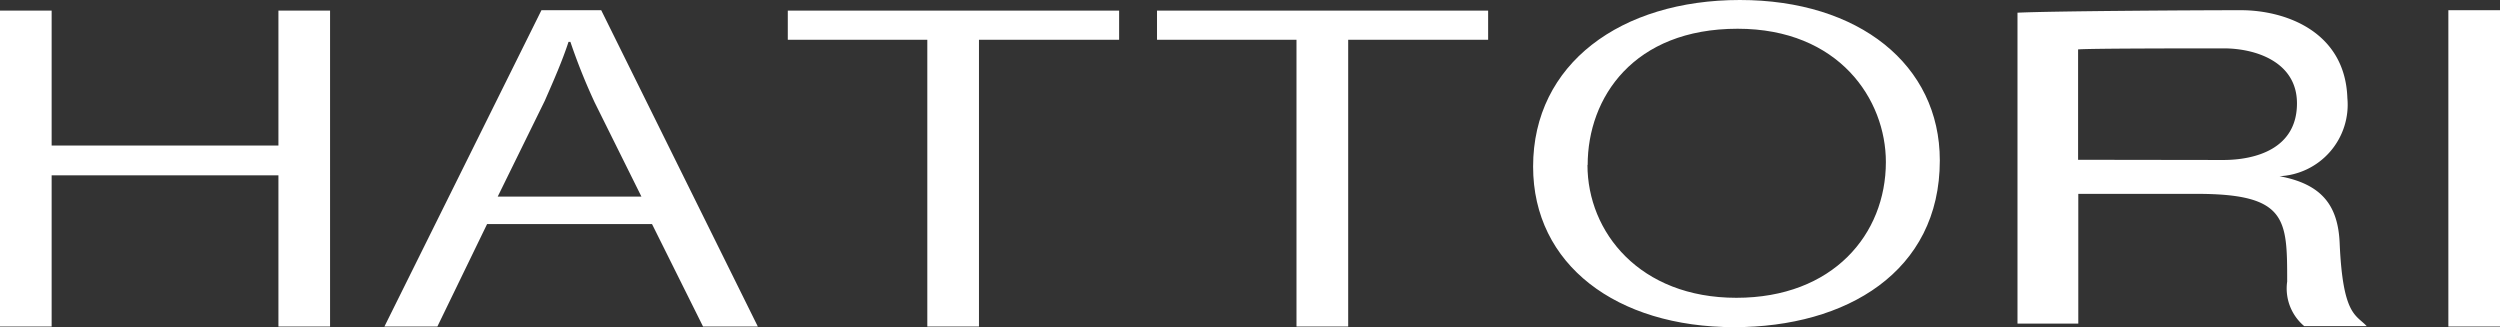<svg xmlns="http://www.w3.org/2000/svg" width="170.996" height="22.377" viewBox="0 0 170.996 22.377">
  <rect x="0" y="0" width="170.996" height="22.377" fill="#333333" stroke="none"/>
  <g id="logo" transform="translate(0 0.01)">
    <g id="レイヤー_5のコピー_2" data-name="レイヤー 5のコピー 2" transform="translate(0 -0.01)">
      <path id="パス_1" data-name="パス 1" d="M22.576,22.108H19.044V11.767H3.532V22.108H0V.5H3.532V9.73H19.044V.5h3.532Z" transform="translate(0 0.226)" fill="#fff"/>
      <path id="パス_2" data-name="パス 2" d="M44,22.116H40.253l-3.49-7.008H25.482l-3.4,7.008H18.46L29.2.48h4.088Zm-7.962-8.888L32.846,6.8A40.949,40.949,0,0,1,31.18,2.645h-.128c-.427,1.31-1.026,2.664-1.624,4.031l-3.219,6.552Z" transform="translate(7.834 0.218)" fill="#fff"/>
      <path id="パス_3" data-name="パス 3" d="M60.492,2.494H50.906V22.108H47.373V2.494H37.83V.5H60.492Z" transform="translate(16.054 0.226)" fill="#fff"/>
      <path id="パス_4" data-name="パス 4" d="M78.208,2.494H68.636V22.108H65.1V2.494H55.56V.5H78.208Z" transform="translate(23.578 0.226)" fill="#fff"/>
      <path id="パス_5" data-name="パス 5" d="M101.438,10.972c0,7.606-6.4,11.395-14.059,11.395-8.048,0-13.759-4.273-13.759-10.982C73.62,4.349,79.631-.01,87.764-.01s13.674,4.43,13.674,10.968m-24.1.313c0,4.6,3.575,9.088,10.184,9.088s10.227-4.344,10.227-9.287c0-4.273-3.2-9.116-10.142-9.116-7.122,0-10.255,4.715-10.255,9.315" transform="translate(31.242 0.01)" fill="#fff"/>
      <path id="パス_6" data-name="パス 6" d="M114.784,11.832c2.948.541,4.017,2.037,4.131,4.558.214,4.985,1.111,4.9,1.852,5.7h-4.273a3.362,3.362,0,0,1-1.168-3.048c0-4.273,0-6-6.168-6h-8.119v8.874H96.88V.651C99.2.537,109.172.48,112.164.48s7.122,1.424,7.279,6a4.9,4.9,0,0,1-4.672,5.356m-3.832-1.111c2.208,0,5.057-.755,5.057-3.874,0-2.849-2.849-3.76-5-3.76s-9.13,0-9.971.071v7.549Z" transform="translate(41.113 0.218)" fill="#fff"/>
      <rect id="長方形_2" data-name="長方形 2" width="3.532" height="21.636" transform="translate(167.464 0.698)" fill="#fff"/>
    </g>
  </g>
</svg>
